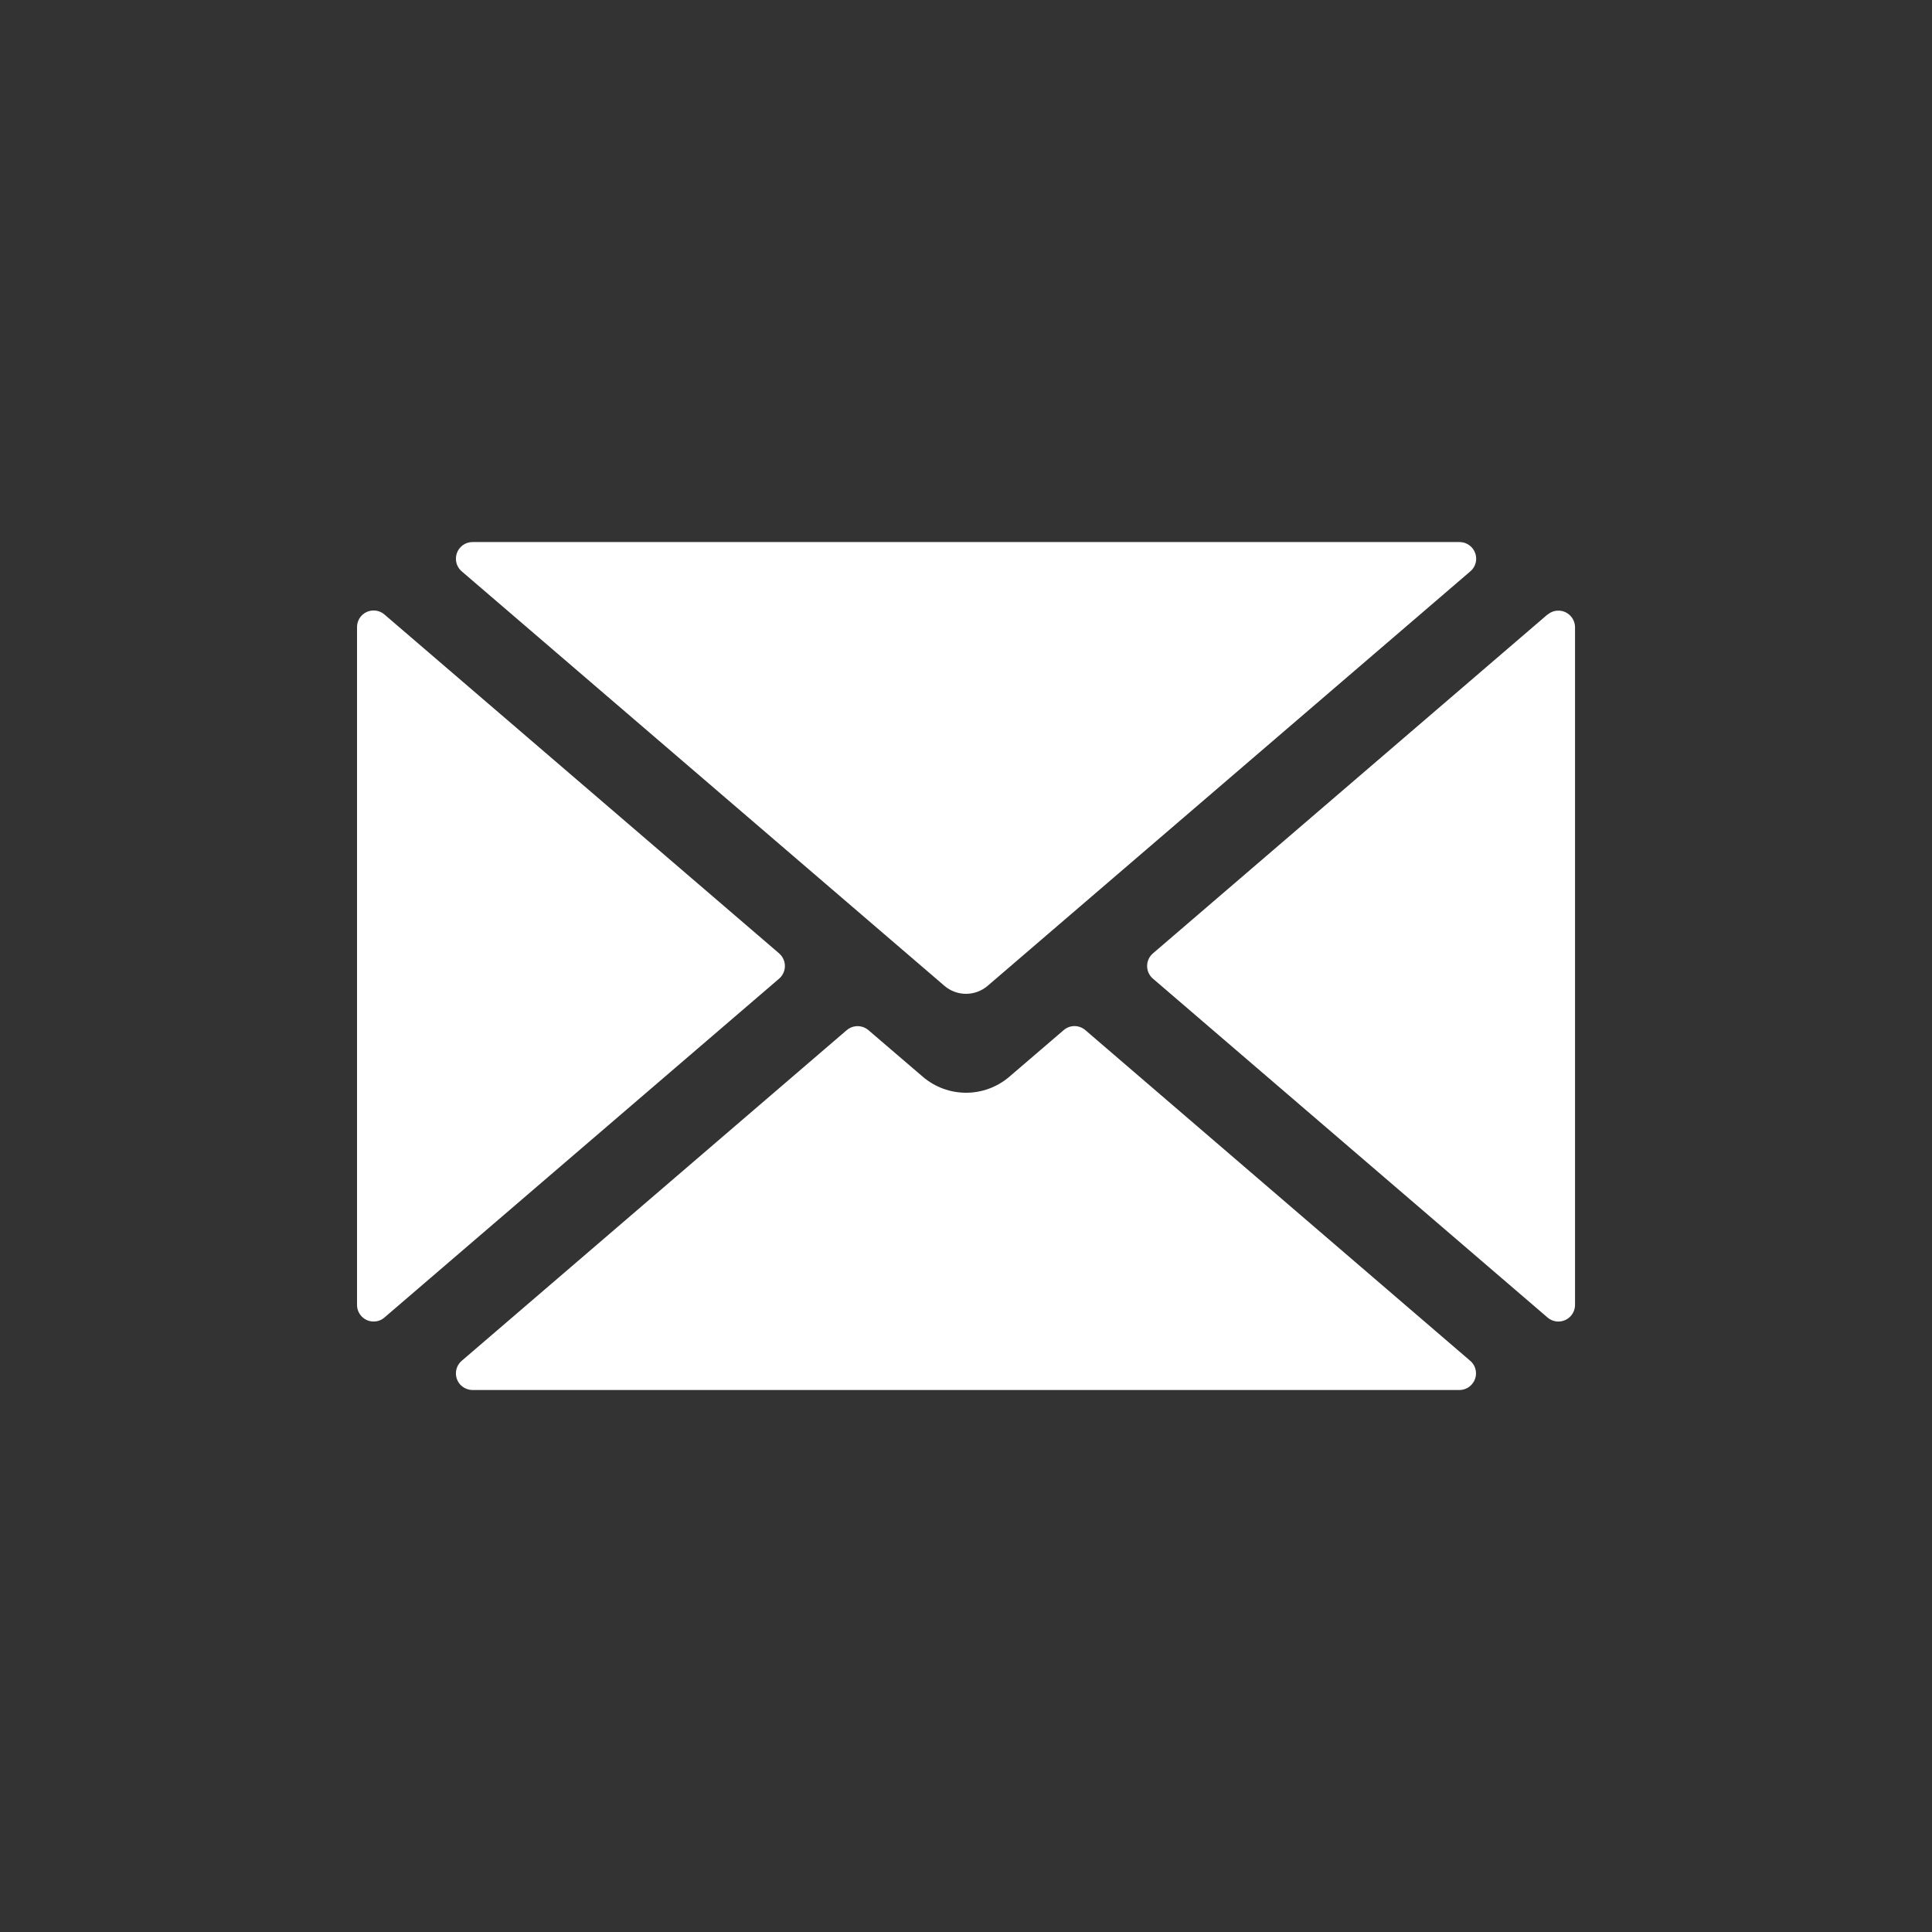 <?xml version="1.0" encoding="utf-8"?>
<!-- Generator: Adobe Illustrator 16.0.3, SVG Export Plug-In . SVG Version: 6.00 Build 0)  -->
<!DOCTYPE svg PUBLIC "-//W3C//DTD SVG 1.1//EN" "http://www.w3.org/Graphics/SVG/1.1/DTD/svg11.dtd">
<svg version="1.1" id="Layer_1" xmlns="http://www.w3.org/2000/svg" xmlns:xlink="http://www.w3.org/1999/xlink" x="0px" y="0px"
	 width="62.566px" height="62.568px" viewBox="0 0 62.566 62.568" enable-background="new 0 0 62.566 62.568" xml:space="preserve">
<rect x="0" y="0" width="62.566" height="62.568" fill="#333333" stroke="none"/>
<g id="Group_91" transform="translate(-1586.191 -163.814)">
	<path id="Op_component_1" fill="#FFFFFF" d="M1611.423,194.689l-12.781-10.974c-0.226-0.194-0.564-0.169-0.759,0.055
		c-0.083,0.098-0.13,0.223-0.13,0.352v21.947c0,0.299,0.237,0.541,0.537,0.541c0.129,0,0.255-0.044,0.352-0.131l12.781-10.973
		c0.225-0.195,0.25-0.536,0.054-0.762C1611.46,194.725,1611.442,194.706,1611.423,194.689z M1621.339,197.174
		c-0.204-0.175-0.503-0.175-0.702,0l-1.757,1.507c-0.809,0.694-2,0.694-2.808,0l-1.758-1.507c-0.202-0.172-0.499-0.172-0.702,0
		l-12.468,10.708c-0.226,0.192-0.252,0.534-0.058,0.76c0.103,0.116,0.253,0.186,0.408,0.186h31.959c0.295,0,0.537-0.242,0.537-0.539
		c0-0.156-0.066-0.304-0.188-0.407L1621.339,197.174z M1636.305,183.715l-12.778,10.974c-0.225,0.193-0.252,0.533-0.058,0.759
		c0.018,0.021,0.036,0.04,0.058,0.058l12.778,10.973c0.226,0.195,0.564,0.171,0.76-0.054c0.085-0.099,0.132-0.224,0.132-0.355
		v-21.944c-0.002-0.297-0.244-0.538-0.541-0.537c-0.127,0-0.251,0.046-0.348,0.129L1636.305,183.715z"/>
	<path id="Op_component_2" fill="#FFFFFF" d="M1633.456,181.368h-31.959c-0.299,0-0.539,0.238-0.541,0.536
		c-0.003,0.159,0.068,0.309,0.188,0.413l15.629,13.42c0.403,0.348,1,0.348,1.404,0l15.629-13.42c0.228-0.194,0.253-0.533,0.06-0.76
		C1633.762,181.437,1633.613,181.368,1633.456,181.368z"/>
</g>
</svg>
